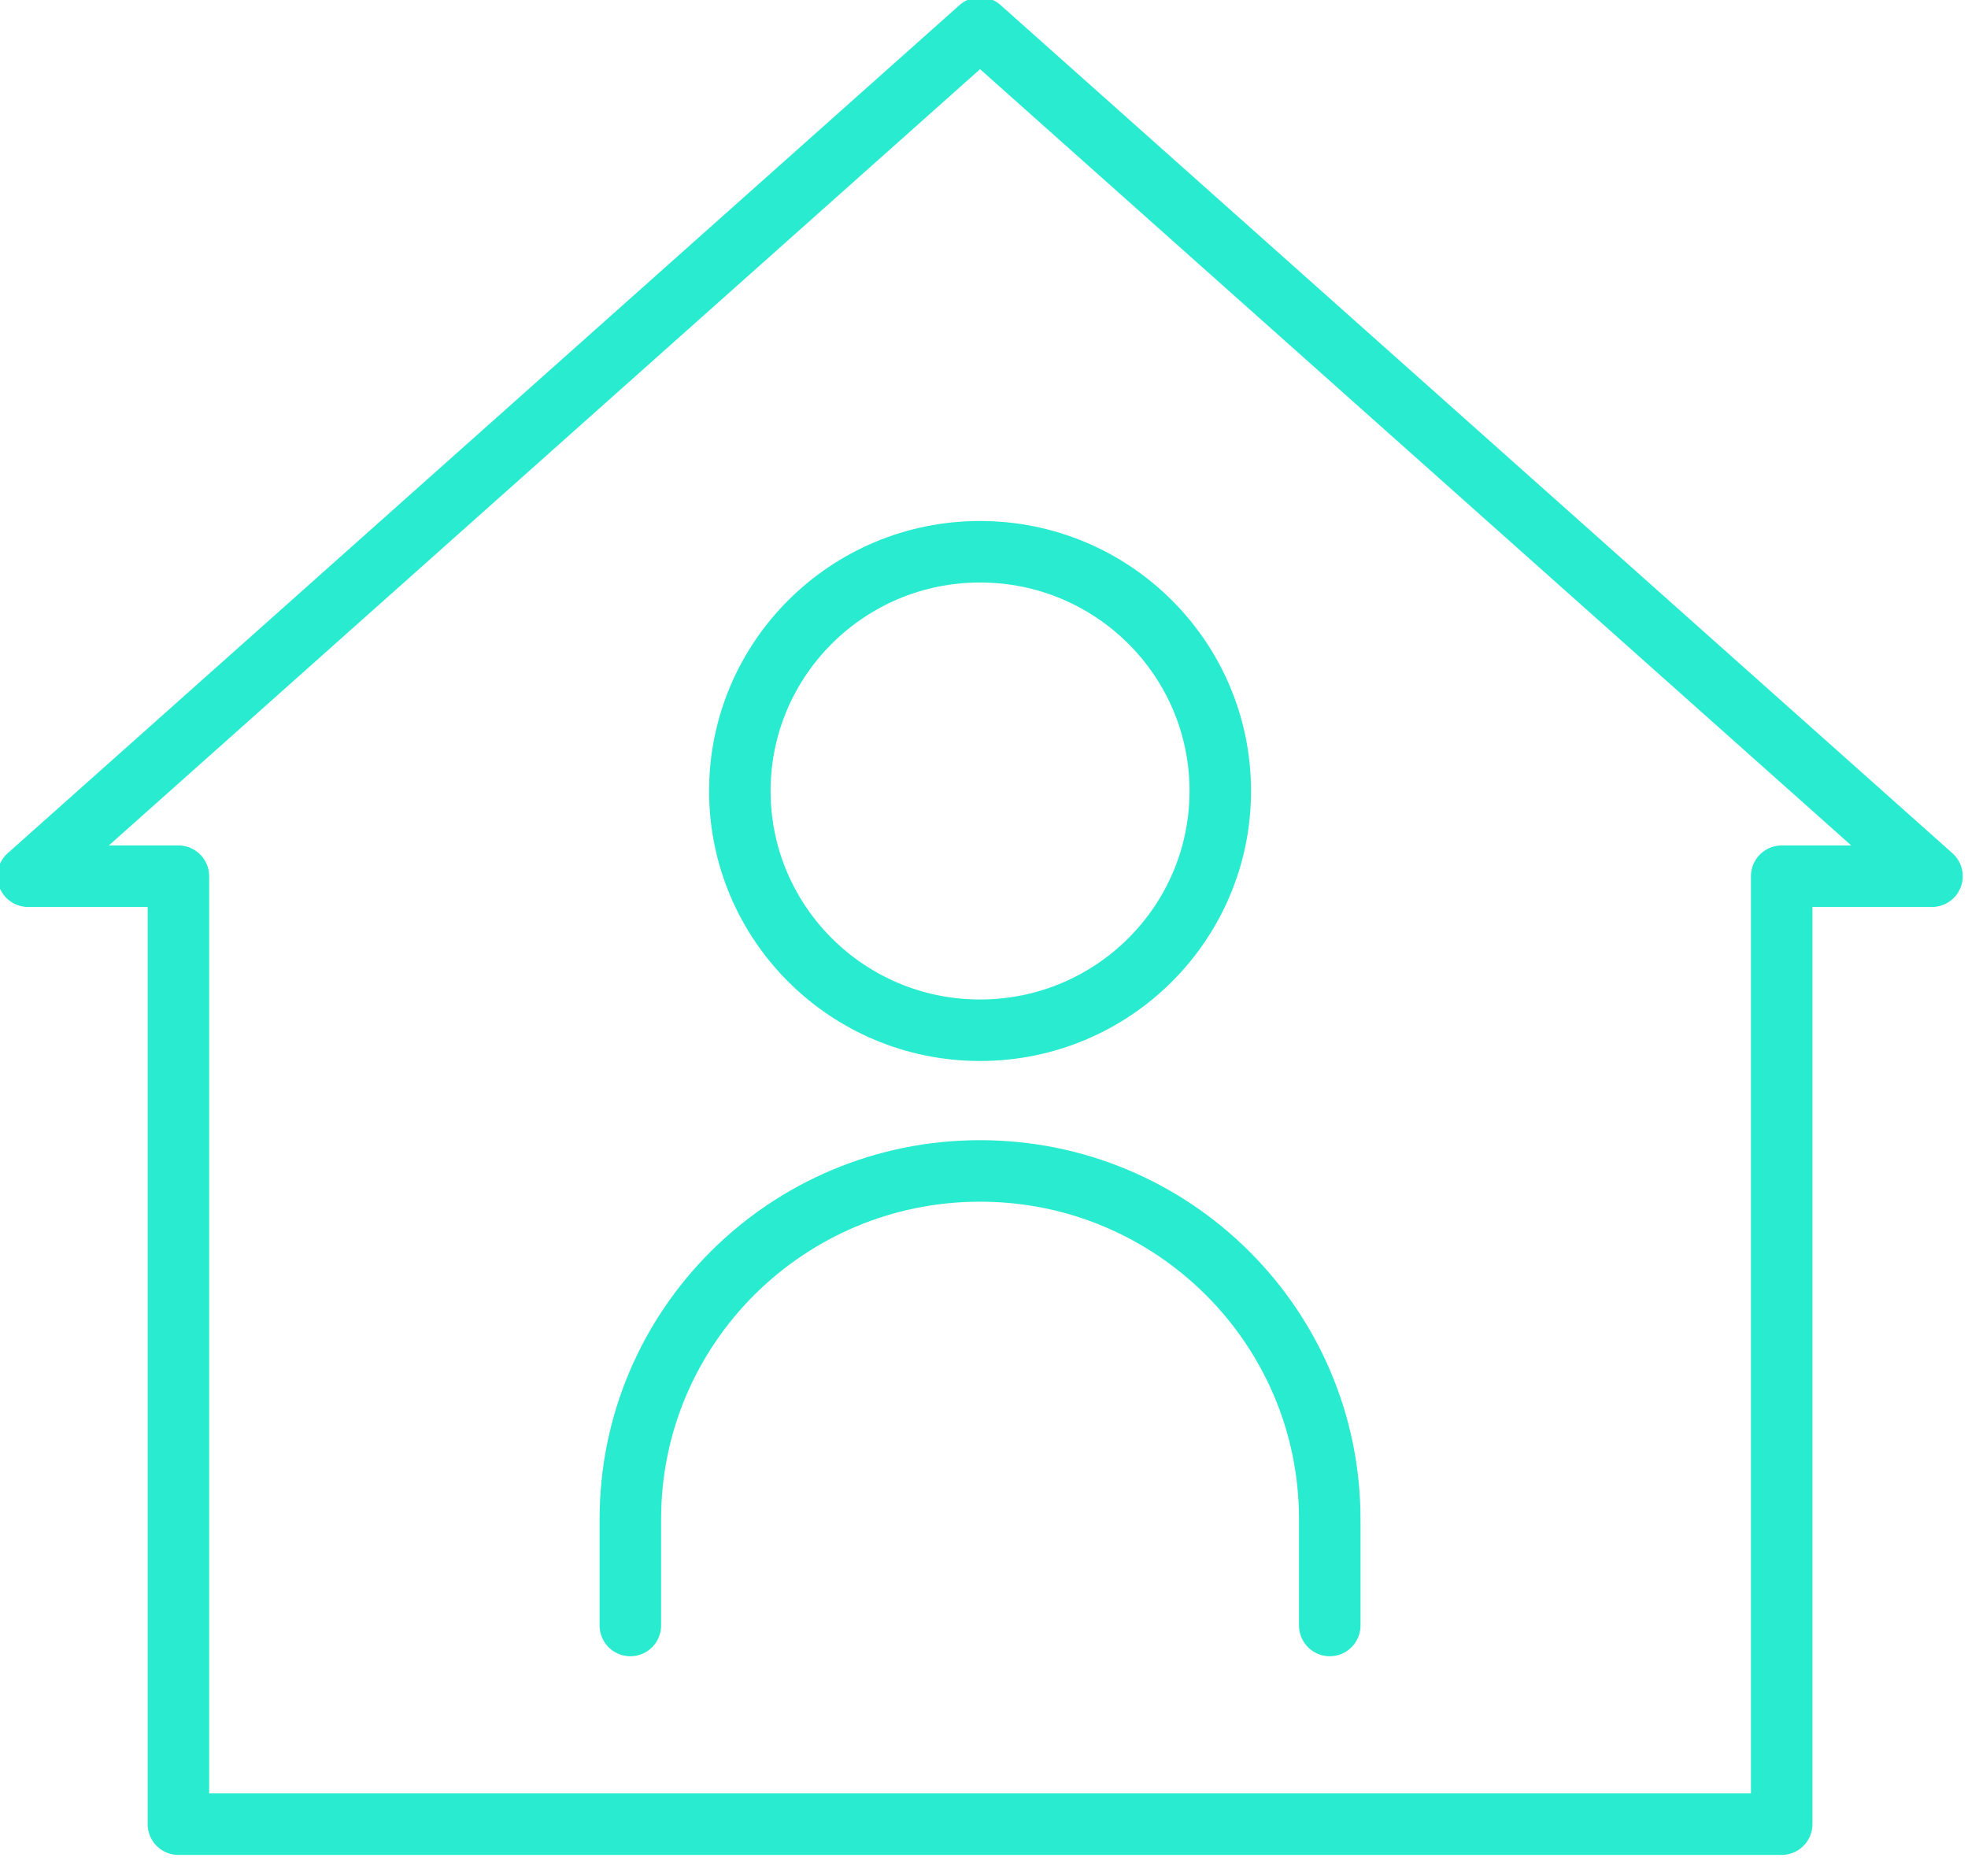 <svg width="64" height="61" viewBox="0 0 64 61" fill="none" xmlns="http://www.w3.org/2000/svg">
<g clip-path="url(#clip0)">
<path fill-rule="evenodd" clip-rule="evenodd" d="M62.829 28.493L31.872 0.91L0.914 28.493H5.802V59.319H57.941V28.493H62.829Z" stroke="#28EBCF" stroke-width="2" stroke-linecap="round" stroke-linejoin="round"/>
<path d="M20.499 52.859V49.402C20.499 43.148 25.59 38.077 31.872 38.077C38.153 38.077 43.244 43.148 43.244 49.402V52.859" stroke="#28EBCF" stroke-width="2" stroke-linecap="round" stroke-linejoin="round"/>
<path fill-rule="evenodd" clip-rule="evenodd" d="M39.684 25.722C39.684 30.018 36.187 33.502 31.871 33.502C27.557 33.502 24.06 30.018 24.06 25.722C24.06 21.426 27.557 17.942 31.871 17.942C36.187 17.942 39.684 21.426 39.684 25.722Z" stroke="#28EBCF" stroke-width="2" stroke-linecap="round" stroke-linejoin="round"/>
</g>
<defs>
<clipPath id="clip0">
<rect width="64" height="61" fill="white"/>
</clipPath>
</defs>
</svg>
